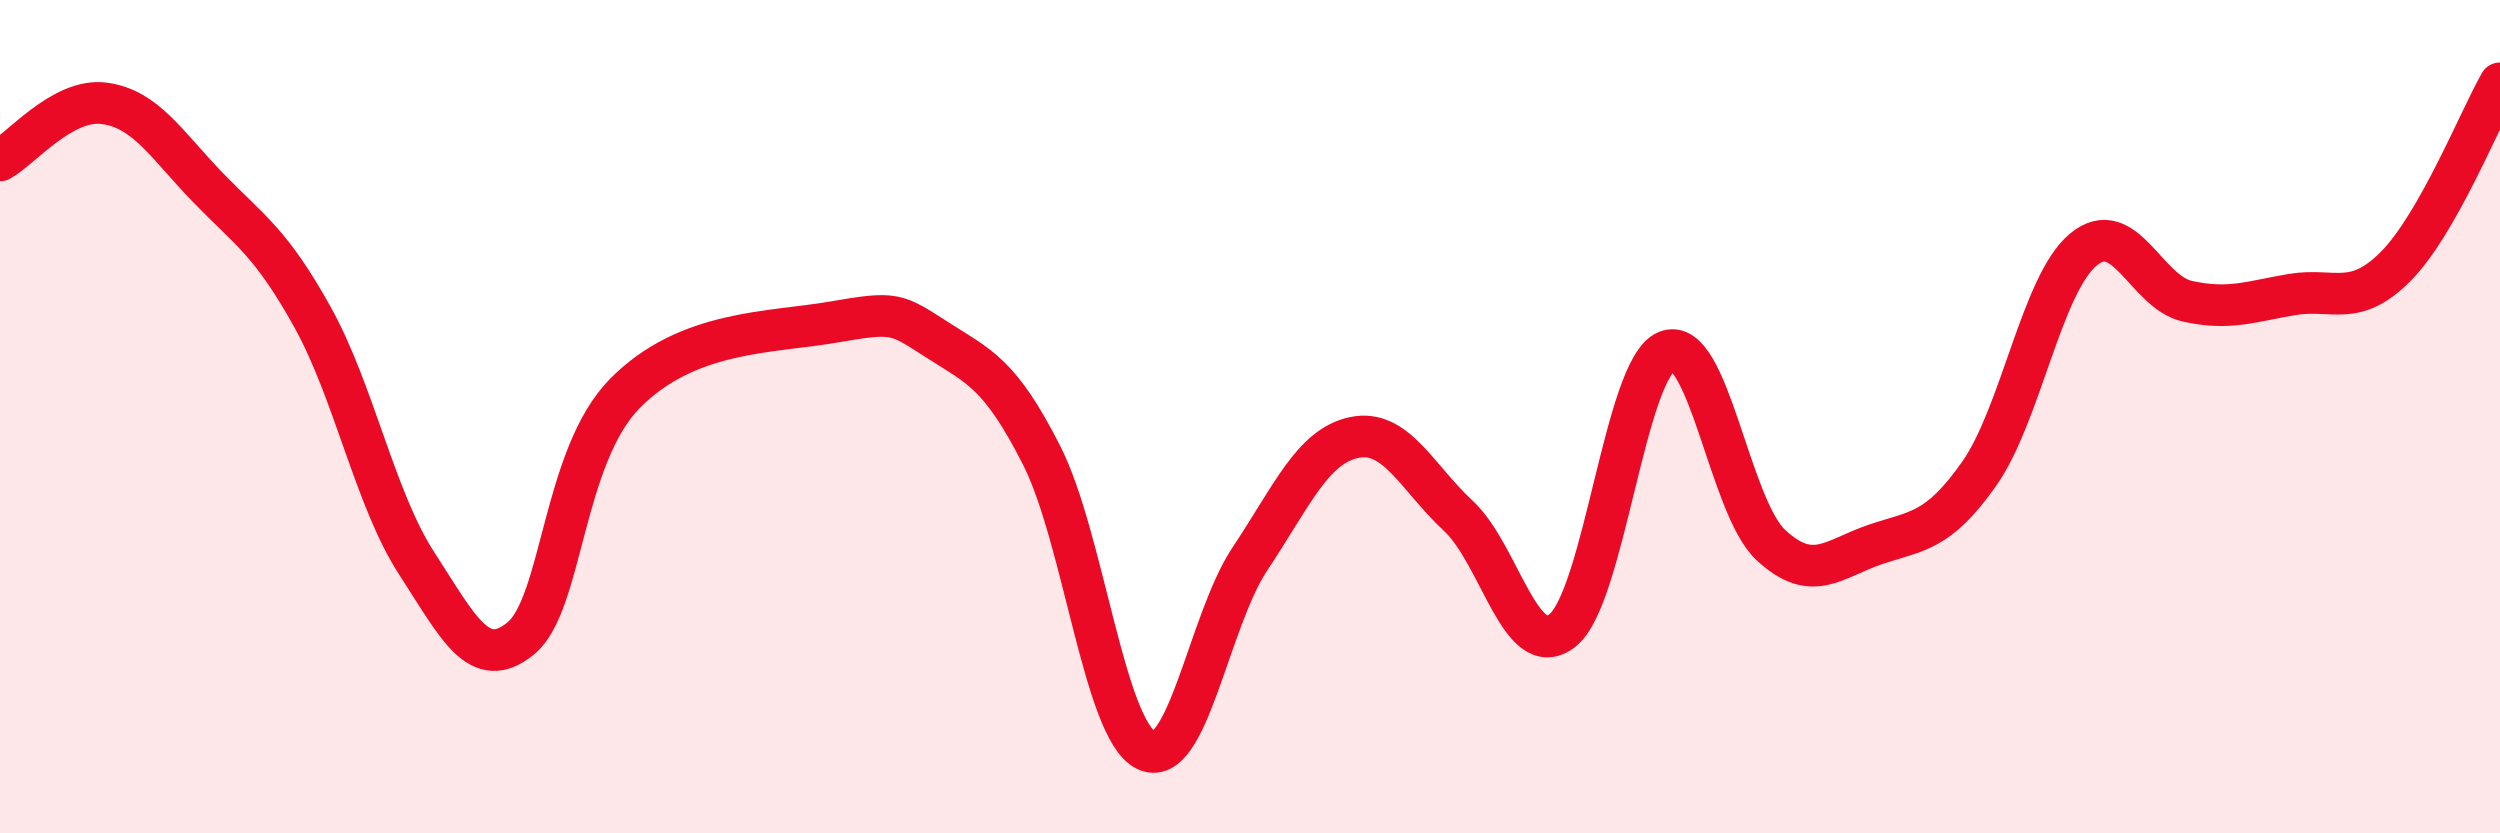 
    <svg width="60" height="20" viewBox="0 0 60 20" xmlns="http://www.w3.org/2000/svg">
      <path
        d="M 0,3.85 C 0.5,3.58 1.5,2.35 2.5,2.48 C 3.5,2.61 4,3.48 5,4.51 C 6,5.54 6.5,5.81 7.5,7.61 C 8.5,9.41 9,11.98 10,13.52 C 11,15.06 11.5,16.14 12.5,15.32 C 13.5,14.5 13.5,10.96 15,9.44 C 16.5,7.92 18.5,7.99 20,7.73 C 21.5,7.47 21.5,7.52 22.5,8.16 C 23.5,8.8 24,8.96 25,10.93 C 26,12.9 26.5,17.5 27.5,18 C 28.5,18.5 29,14.91 30,13.41 C 31,11.91 31.5,10.71 32.5,10.5 C 33.5,10.29 34,11.45 35,12.38 C 36,13.31 36.5,15.92 37.5,15.13 C 38.5,14.34 39,8.84 40,8.43 C 41,8.02 41.5,12.15 42.5,13.08 C 43.5,14.01 44,13.41 45,13.07 C 46,12.73 46.5,12.79 47.5,11.37 C 48.5,9.95 49,6.82 50,5.99 C 51,5.16 51.5,7.01 52.5,7.23 C 53.5,7.45 54,7.24 55,7.07 C 56,6.9 56.5,7.4 57.5,6.39 C 58.5,5.38 59.5,2.88 60,2L60 20L0 20Z"
        fill="#EB0A25"
        opacity="0.1"
        stroke-linecap="round"
        stroke-linejoin="round"
      />
      <path
        d="M 0,3.85 C 0.5,3.58 1.5,2.35 2.5,2.48 C 3.5,2.61 4,3.48 5,4.51 C 6,5.54 6.5,5.81 7.5,7.61 C 8.5,9.41 9,11.98 10,13.52 C 11,15.06 11.5,16.14 12.5,15.32 C 13.5,14.5 13.5,10.96 15,9.44 C 16.5,7.92 18.5,7.99 20,7.73 C 21.5,7.47 21.5,7.52 22.5,8.16 C 23.5,8.8 24,8.96 25,10.93 C 26,12.9 26.5,17.5 27.5,18 C 28.5,18.5 29,14.91 30,13.41 C 31,11.91 31.5,10.71 32.5,10.5 C 33.5,10.29 34,11.45 35,12.38 C 36,13.31 36.5,15.92 37.5,15.13 C 38.5,14.34 39,8.84 40,8.43 C 41,8.02 41.5,12.15 42.5,13.08 C 43.5,14.01 44,13.41 45,13.07 C 46,12.73 46.5,12.79 47.5,11.37 C 48.5,9.95 49,6.82 50,5.99 C 51,5.16 51.5,7.01 52.5,7.23 C 53.5,7.45 54,7.24 55,7.07 C 56,6.9 56.5,7.4 57.5,6.39 C 58.5,5.38 59.5,2.88 60,2"
        stroke="#EB0A25"
        stroke-width="1"
        fill="none"
        stroke-linecap="round"
        stroke-linejoin="round"
      />
    </svg>
  
